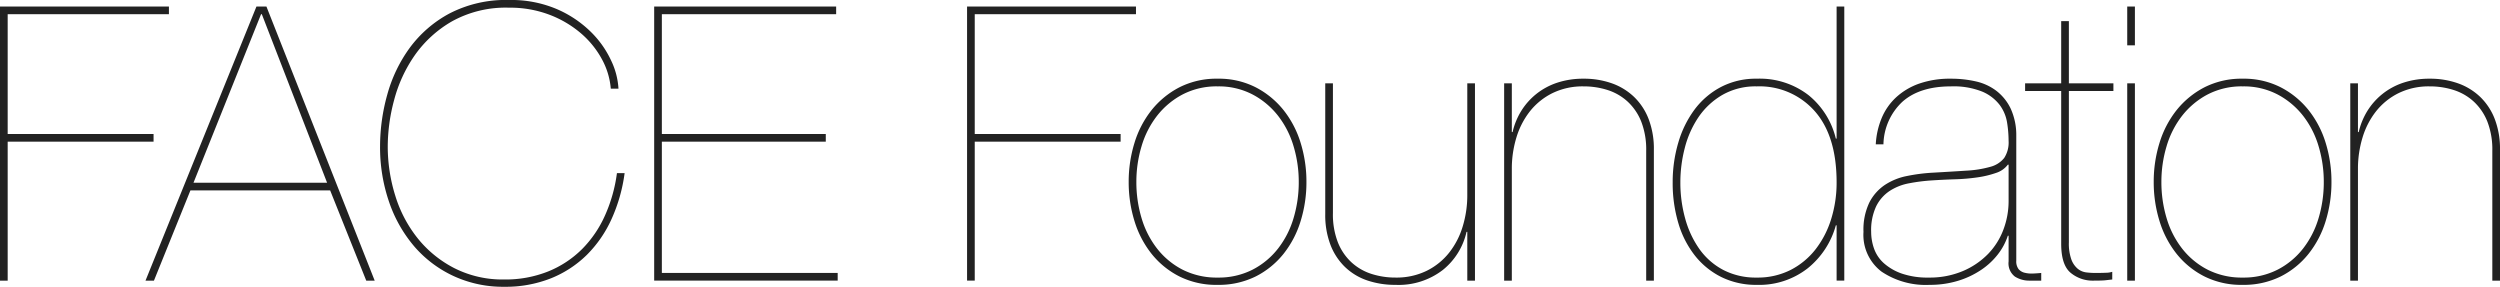 <svg xmlns="http://www.w3.org/2000/svg" width="390.72" height="44.82" viewBox="0 0 390.72 44.82"><path d="M1.2 20.94V2.22h25.2v-1.2H0v42.84h1.2V22.14H24v-1.2zm28.56 8.82H51.6l5.64 14.1h1.32L41.64 1.02h-1.56L22.74 43.86h1.32zm21.36-1.2H30.24L40.8 2.22h.12zm46.5-1.5h-1.2a23.712 23.712 0 01-1.86 6.6 17.635 17.635 0 01-3.6 5.28 15.976 15.976 0 01-5.28 3.48 17.977 17.977 0 01-6.9 1.26 16.642 16.642 0 01-7.71-1.74 17.708 17.708 0 01-5.73-4.62 20.077 20.077 0 01-3.54-6.66 25.82 25.82 0 01-1.2-7.86 28.223 28.223 0 01.99-7.14 21.991 21.991 0 013.21-6.99 18.155 18.155 0 015.85-5.34 17.337 17.337 0 018.91-2.13 17.31 17.31 0 016.33 1.11 16.6 16.6 0 014.92 2.91 14.233 14.233 0 013.27 4.05 11.575 11.575 0 011.38 4.59h1.2a11.67 11.67 0 00-1.14-4.38 15.326 15.326 0 00-3.21-4.53A17.36 17.36 0 0087 1.41 18.222 18.222 0 0079.56 0a19.134 19.134 0 00-9.3 2.1 18.633 18.633 0 00-6.24 5.4 22.488 22.488 0 00-3.51 7.35 29.994 29.994 0 00-1.11 7.95 26.245 26.245 0 001.44 8.85 21.21 21.21 0 003.99 6.96 18.182 18.182 0 006.12 4.56 18.435 18.435 0 007.83 1.65 19.254 19.254 0 007.32-1.32 17.035 17.035 0 005.61-3.66 18.814 18.814 0 003.87-5.61 25.481 25.481 0 002.04-7.17zm5.82 15.6V22.14h25.62v-1.2h-25.62V2.22h27.24v-1.2h-28.44v42.84h28.68v-1.2zm48.9-21.72V2.22h25.2v-1.2h-26.4v42.84h1.2V22.14h22.8v-1.2zm25.26 7.5a19.314 19.314 0 01.81-5.58 14.34 14.34 0 012.43-4.77 12.387 12.387 0 013.99-3.33 11.522 11.522 0 015.49-1.26 11.391 11.391 0 015.43 1.26 12.387 12.387 0 013.99 3.33 14.34 14.34 0 012.43 4.77 19.314 19.314 0 01.81 5.58 19.522 19.522 0 01-.81 5.64 14.34 14.34 0 01-2.43 4.77 12.053 12.053 0 01-3.99 3.3 11.618 11.618 0 01-5.43 1.23 11.753 11.753 0 01-5.49-1.23 12.053 12.053 0 01-3.99-3.3 14.34 14.34 0 01-2.43-4.77 19.522 19.522 0 01-.81-5.64zm-1.2 0a20.493 20.493 0 00.9 6.09 15.469 15.469 0 002.67 5.13 13.156 13.156 0 004.35 3.54 12.863 12.863 0 005.94 1.32 13 13 0 006-1.32 13.156 13.156 0 004.35-3.54 15.469 15.469 0 002.67-5.13 20.493 20.493 0 00.9-6.09 20.493 20.493 0 00-.9-6.09 15.469 15.469 0 00-2.67-5.13 13.494 13.494 0 00-4.35-3.57 12.626 12.626 0 00-5.94-1.35 12.761 12.761 0 00-6 1.35 13.494 13.494 0 00-4.35 3.57 15.469 15.469 0 00-2.67 5.13 20.493 20.493 0 00-.9 6.09zm54.12 15.42V13.02h-1.2v17.46a16.636 16.636 0 01-.72 4.92 12.351 12.351 0 01-2.13 4.11 10.326 10.326 0 01-3.51 2.82 10.731 10.731 0 01-4.86 1.05 12.16 12.16 0 01-3.75-.57 8.4 8.4 0 01-3.12-1.8 8.564 8.564 0 01-2.13-3.12 12.033 12.033 0 01-.78-4.59V13.02h-1.2v20.46a13.028 13.028 0 00.81 4.77 9.581 9.581 0 002.28 3.48 9.335 9.335 0 003.48 2.1 13.506 13.506 0 004.41.69 11.3 11.3 0 007.41-2.34 10.6 10.6 0 003.69-5.94h.12v7.62zm4.56-30.84v30.84h1.2V26.4a16.636 16.636 0 01.72-4.92 12.351 12.351 0 012.13-4.11 10.326 10.326 0 013.51-2.82 10.731 10.731 0 014.86-1.05 12.16 12.16 0 013.75.57 8.4 8.4 0 013.12 1.8 8.564 8.564 0 012.13 3.12 12.032 12.032 0 01.78 4.59v20.28h1.2V23.4a13.028 13.028 0 00-.81-4.77 9.581 9.581 0 00-2.28-3.48 9.67 9.67 0 00-3.48-2.13 12.993 12.993 0 00-4.41-.72 12.849 12.849 0 00-4.14.63 10.51 10.51 0 00-3.27 1.77 10.48 10.48 0 00-2.34 2.64 10.925 10.925 0 00-1.35 3.3h-.12v-7.62zm51.96-12v20.64h-.12a12.47 12.47 0 00-4.26-6.78 12.443 12.443 0 00-8.1-2.58 11.743 11.743 0 00-5.64 1.32 12.3 12.3 0 00-4.11 3.54 16.331 16.331 0 00-2.52 5.16 21.668 21.668 0 00-.87 6.18 21.846 21.846 0 00.9 6.42 15.027 15.027 0 002.61 5.07 12.149 12.149 0 004.14 3.33 12.234 12.234 0 005.49 1.2 12.285 12.285 0 007.95-2.58 13.051 13.051 0 004.41-6.72h.12v8.64h1.2V1.02zm0 27.48a19.079 19.079 0 01-.84 5.7 14.761 14.761 0 01-2.43 4.74 11.758 11.758 0 01-3.9 3.24 11.354 11.354 0 01-5.31 1.2 10.994 10.994 0 01-5.25-1.2 10.644 10.644 0 01-3.72-3.27 15.172 15.172 0 01-2.22-4.77 20.977 20.977 0 01-.75-5.64 21.383 21.383 0 01.69-5.37 15.351 15.351 0 012.13-4.8 11.489 11.489 0 013.72-3.48 10.406 10.406 0 015.4-1.35 11.5 11.5 0 019.06 3.87q3.42 3.87 3.42 11.13zm6.12-5.94h1.2a9.345 9.345 0 013-6.69q2.7-2.37 7.56-2.37a12.04 12.04 0 014.86.81 6.724 6.724 0 012.73 2.07 6.255 6.255 0 011.17 2.76 18.237 18.237 0 01.24 2.88 4.425 4.425 0 01-.69 2.67 4.065 4.065 0 01-2.16 1.38 16.887 16.887 0 01-3.75.6q-2.28.15-5.46.33a28.065 28.065 0 00-3.84.51 9.615 9.615 0 00-3.42 1.38 7.336 7.336 0 00-2.43 2.73 9.818 9.818 0 00-.93 4.62 7.2 7.2 0 002.82 6.21 12.392 12.392 0 007.5 2.07 14.982 14.982 0 004.44-.63 13.508 13.508 0 003.63-1.71 11.146 11.146 0 002.64-2.46 9.566 9.566 0 001.53-2.88h.12v4.02a2.593 2.593 0 00.99 2.37 4.21 4.21 0 002.31.63h1.8v-1.2q-.6.06-1.29.09a4.5 4.5 0 01-1.29-.12 1.8 1.8 0 01-.96-.57 2 2 0 01-.36-1.32V21.12a9.889 9.889 0 00-.9-4.2 7.681 7.681 0 00-2.22-2.73 8.29 8.29 0 00-3.21-1.47 17.259 17.259 0 00-3.87-.42 14.564 14.564 0 00-5.01.78 10.416 10.416 0 00-3.6 2.16 9.293 9.293 0 00-2.25 3.27 12.329 12.329 0 00-.9 4.05zm20.76 3.18v5.7a12.547 12.547 0 01-.81 4.44 11 11 0 01-2.4 3.81 12.083 12.083 0 01-3.93 2.67 13.246 13.246 0 01-5.34 1.02 12.327 12.327 0 01-4.23-.63 8.344 8.344 0 01-2.79-1.62 5.546 5.546 0 01-1.53-2.28 7.874 7.874 0 01-.45-2.61 8.8 8.8 0 01.78-3.99 6.149 6.149 0 012.1-2.4 8.3 8.3 0 013.03-1.2 28.521 28.521 0 013.51-.45q1.8-.12 3.69-.18a30.652 30.652 0 003.51-.3 15.218 15.218 0 002.88-.69 3.747 3.747 0 001.86-1.29zm9.42-11.52h6.96v-1.2h-6.96V3.3h-1.2v9.72h-5.64v1.2h5.64V38.1q0 3.3 1.47 4.53a5.378 5.378 0 003.57 1.23q1.38 0 1.89-.06t1.05-.12v-1.2a3.425 3.425 0 01-1.02.15q-.72.03-1.62.03a11.6 11.6 0 01-1.44-.09 2.6 2.6 0 01-1.32-.57 3.466 3.466 0 01-.99-1.44 7.415 7.415 0 01-.39-2.7zm10.32-7.14V1.02h-1.2v6.06zm0 36.78V13.02h-1.2v30.84zm4.14-15.42a19.314 19.314 0 01.81-5.58 14.341 14.341 0 012.43-4.77 12.387 12.387 0 013.99-3.33 11.522 11.522 0 015.49-1.26 11.391 11.391 0 015.43 1.26 12.387 12.387 0 013.99 3.33 14.341 14.341 0 012.43 4.77 19.314 19.314 0 01.81 5.58 19.522 19.522 0 01-.81 5.64 14.341 14.341 0 01-2.43 4.77 12.053 12.053 0 01-3.99 3.3 11.618 11.618 0 01-5.43 1.23 11.753 11.753 0 01-5.49-1.23 12.053 12.053 0 01-3.99-3.3 14.341 14.341 0 01-2.43-4.77 19.522 19.522 0 01-.81-5.64zm-1.2 0a20.493 20.493 0 00.9 6.09 15.47 15.47 0 002.67 5.13 13.156 13.156 0 004.35 3.54 12.863 12.863 0 005.94 1.32 13 13 0 006-1.32 13.155 13.155 0 004.35-3.54 15.469 15.469 0 002.67-5.13 20.493 20.493 0 00.9-6.09 20.493 20.493 0 00-.9-6.09 15.469 15.469 0 00-2.67-5.13 13.494 13.494 0 00-4.35-3.57 12.626 12.626 0 00-5.94-1.35 12.761 12.761 0 00-6 1.35 13.494 13.494 0 00-4.35 3.57 15.47 15.47 0 00-2.67 5.13 20.493 20.493 0 00-.9 6.09zm30.72-15.42v30.84h1.2V26.4a16.636 16.636 0 01.72-4.92 12.351 12.351 0 012.13-4.11 10.326 10.326 0 013.51-2.82 10.731 10.731 0 014.86-1.05 12.16 12.16 0 013.75.57 8.4 8.4 0 013.12 1.8 8.564 8.564 0 012.13 3.12 12.033 12.033 0 01.78 4.59v20.28h1.2V23.4a13.028 13.028 0 00-.81-4.77 9.581 9.581 0 00-2.28-3.48 9.67 9.67 0 00-3.48-2.13 12.993 12.993 0 00-4.41-.72 12.849 12.849 0 00-4.14.63 10.51 10.51 0 00-3.27 1.77 10.48 10.48 0 00-2.34 2.64 10.926 10.926 0 00-1.35 3.3h-.12v-7.62z" fill="#222"/></svg>
